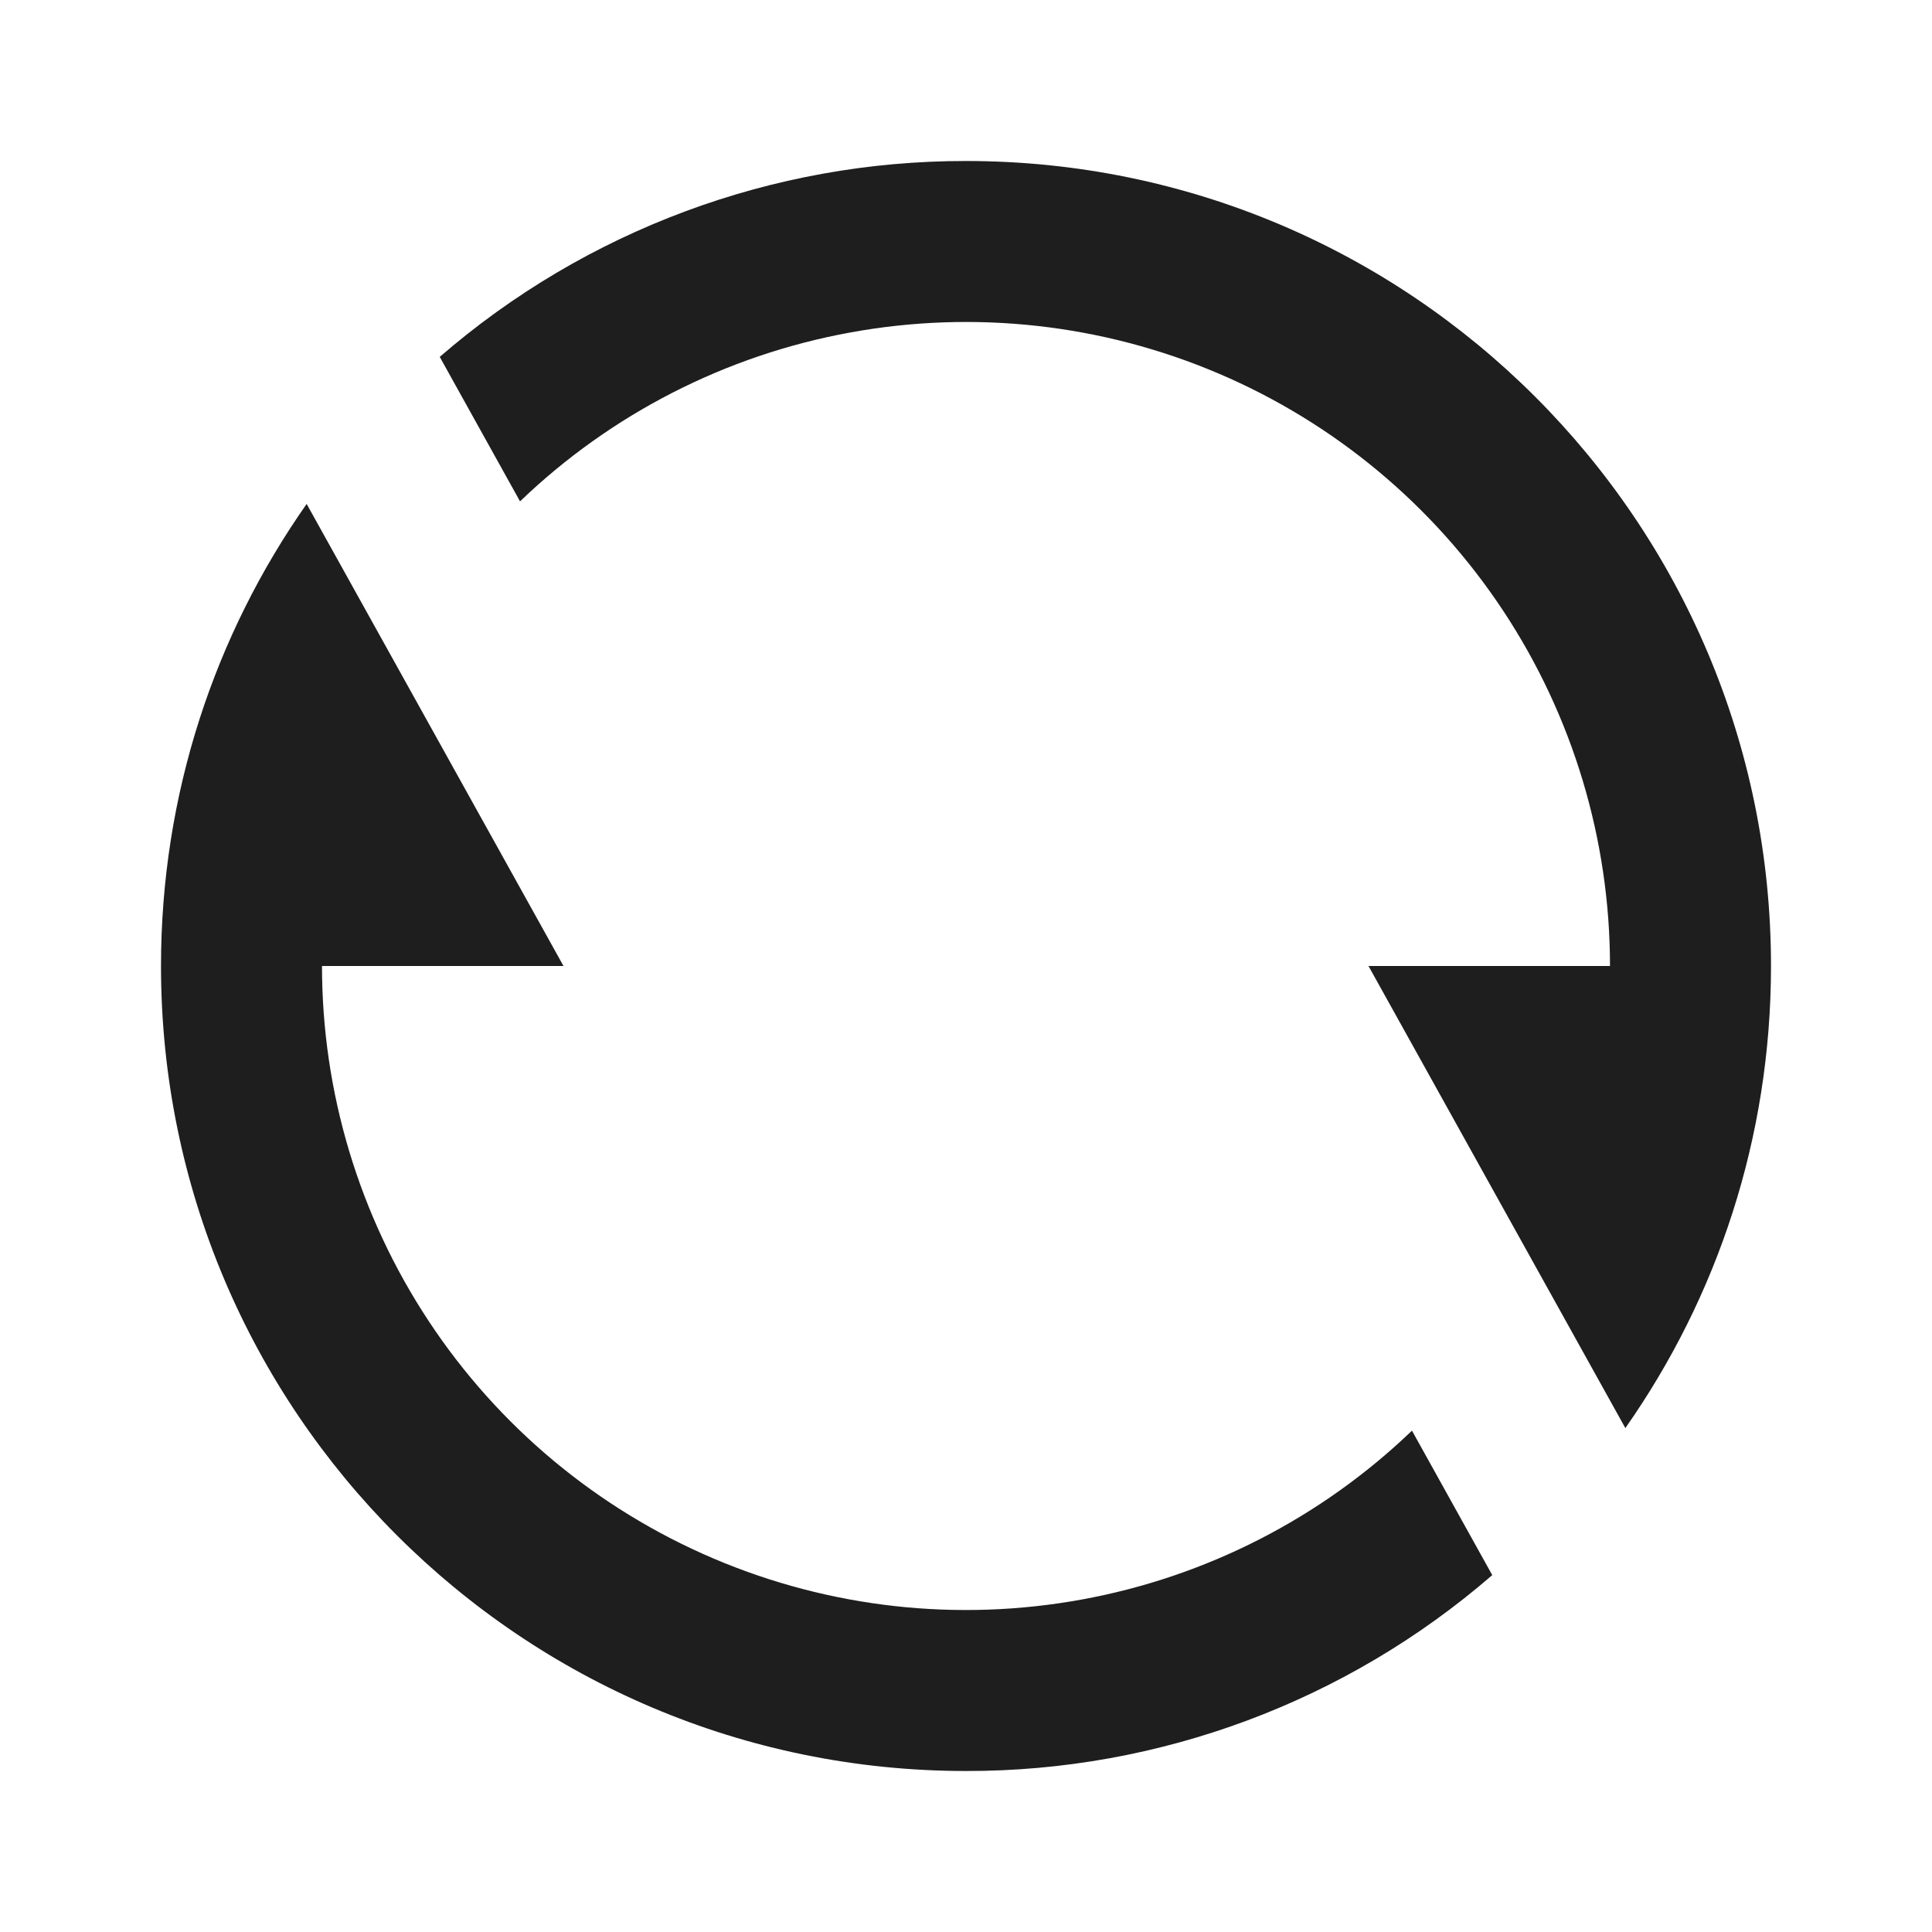 <svg width="18" height="18" viewBox="0 0 18 18" fill="none" xmlns="http://www.w3.org/2000/svg">
<path d="M4.097 3.325C5.458 2.146 7.199 1.498 9 1.5C13.142 1.5 16.5 4.858 16.5 9C16.5 10.602 15.998 12.087 15.143 13.305L12.75 9H15C15 7.824 14.654 6.673 14.006 5.692C13.358 4.711 12.435 3.941 11.353 3.48C10.271 3.019 9.077 2.886 7.92 3.098C6.763 3.309 5.694 3.856 4.845 4.671L4.097 3.325ZM13.903 14.675C12.542 15.854 10.801 16.503 9 16.5C4.858 16.5 1.5 13.142 1.5 9C1.5 7.398 2.002 5.913 2.857 4.695L5.25 9H3C3 10.176 3.346 11.327 3.994 12.308C4.642 13.29 5.565 14.059 6.647 14.52C7.729 14.981 8.923 15.114 10.08 14.902C11.237 14.691 12.306 14.144 13.155 13.329L13.903 14.675Z" fill="#1E1E1E"/>
</svg>
